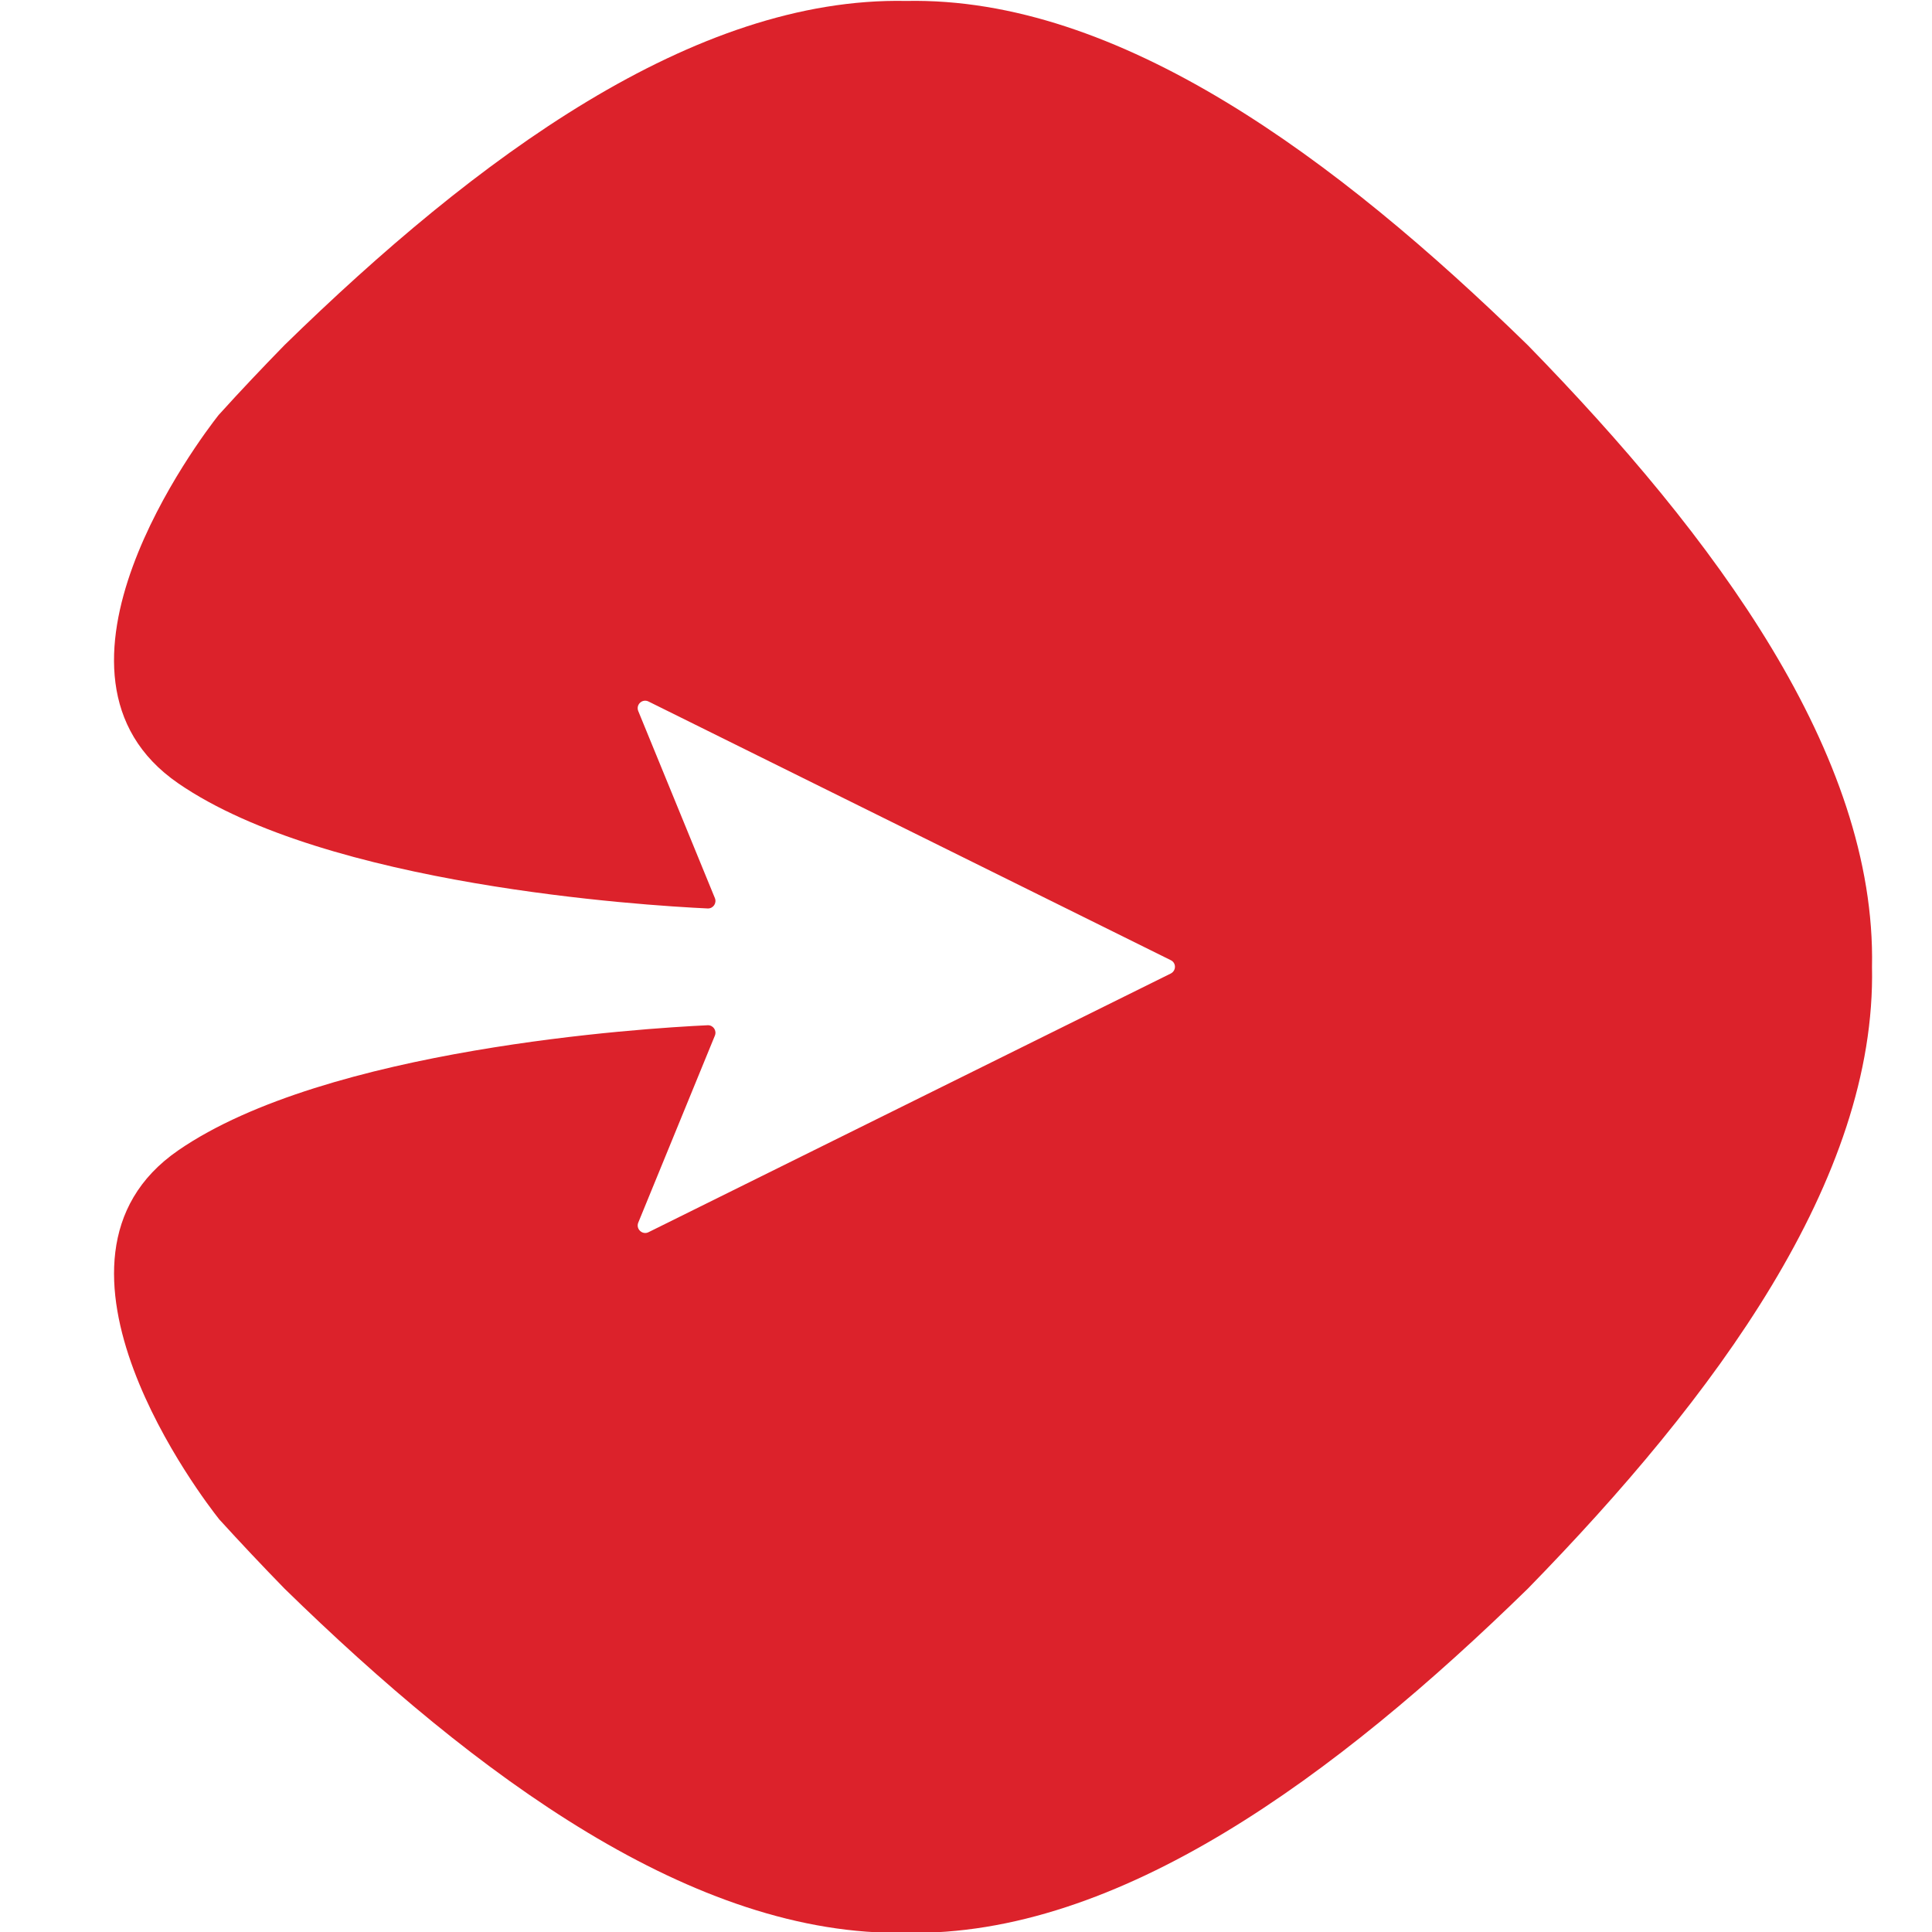 <?xml version="1.0" encoding="utf-8"?>
<!-- Generator: Adobe Illustrator 24.1.2, SVG Export Plug-In . SVG Version: 6.00 Build 0)  -->
<svg version="1.1" id="Layer_1" xmlns="http://www.w3.org/2000/svg" xmlns:xlink="http://www.w3.org/1999/xlink" x="0px" y="0px"
	 viewBox="0 0 1024 1024" style="enable-background:new 0 0 1024 1024;" xml:space="preserve">
<style type="text/css">
	.st0{fill:#DC222B;}
</style>
<path class="st0" d="M992.2,512.5C994.5,625.1,909,740.4,809.8,842c-101.6,99.2-216.9,184.7-329.5,182.4
	c-112.6,2.3-227.9-83.2-329.5-182.4c-11.7-12-23.3-24.3-34.5-36.6c0,0,0,0,0,0l-0.2-0.2c0-0.1-0.1-0.2-0.2-0.3
	c-7-8.8-106.1-136.9-21.4-195.2c78.5-54.1,246.3-64.7,280.6-66.3c2.9-0.1,4.9,2.8,3.8,5.5l-40.6,99.1c-1.4,3.4,2.2,6.7,5.4,5.1
	l276.8-137.1c3-1.5,3-5.7,0-7.1L343.7,371.8c-3.3-1.6-6.8,1.7-5.4,5.1l40.6,99.1c1.1,2.7-0.9,5.6-3.8,5.5
	c-34.3-1.6-202-12.2-280.6-66.3c-83.9-57.7,12.5-183.9,21.1-194.9c0.2-0.3,0.4-0.4,0.5-0.6c0.1-0.1,0.2-0.2,0.2-0.2
	c11.2-12.4,22.8-24.6,34.5-36.6C252.3,83.8,367.7-1.8,480.3,0.5C592.9-1.8,708.2,83.8,809.8,183C909,284.6,994.5,399.9,992.2,512.5z
	"/>
</svg>
